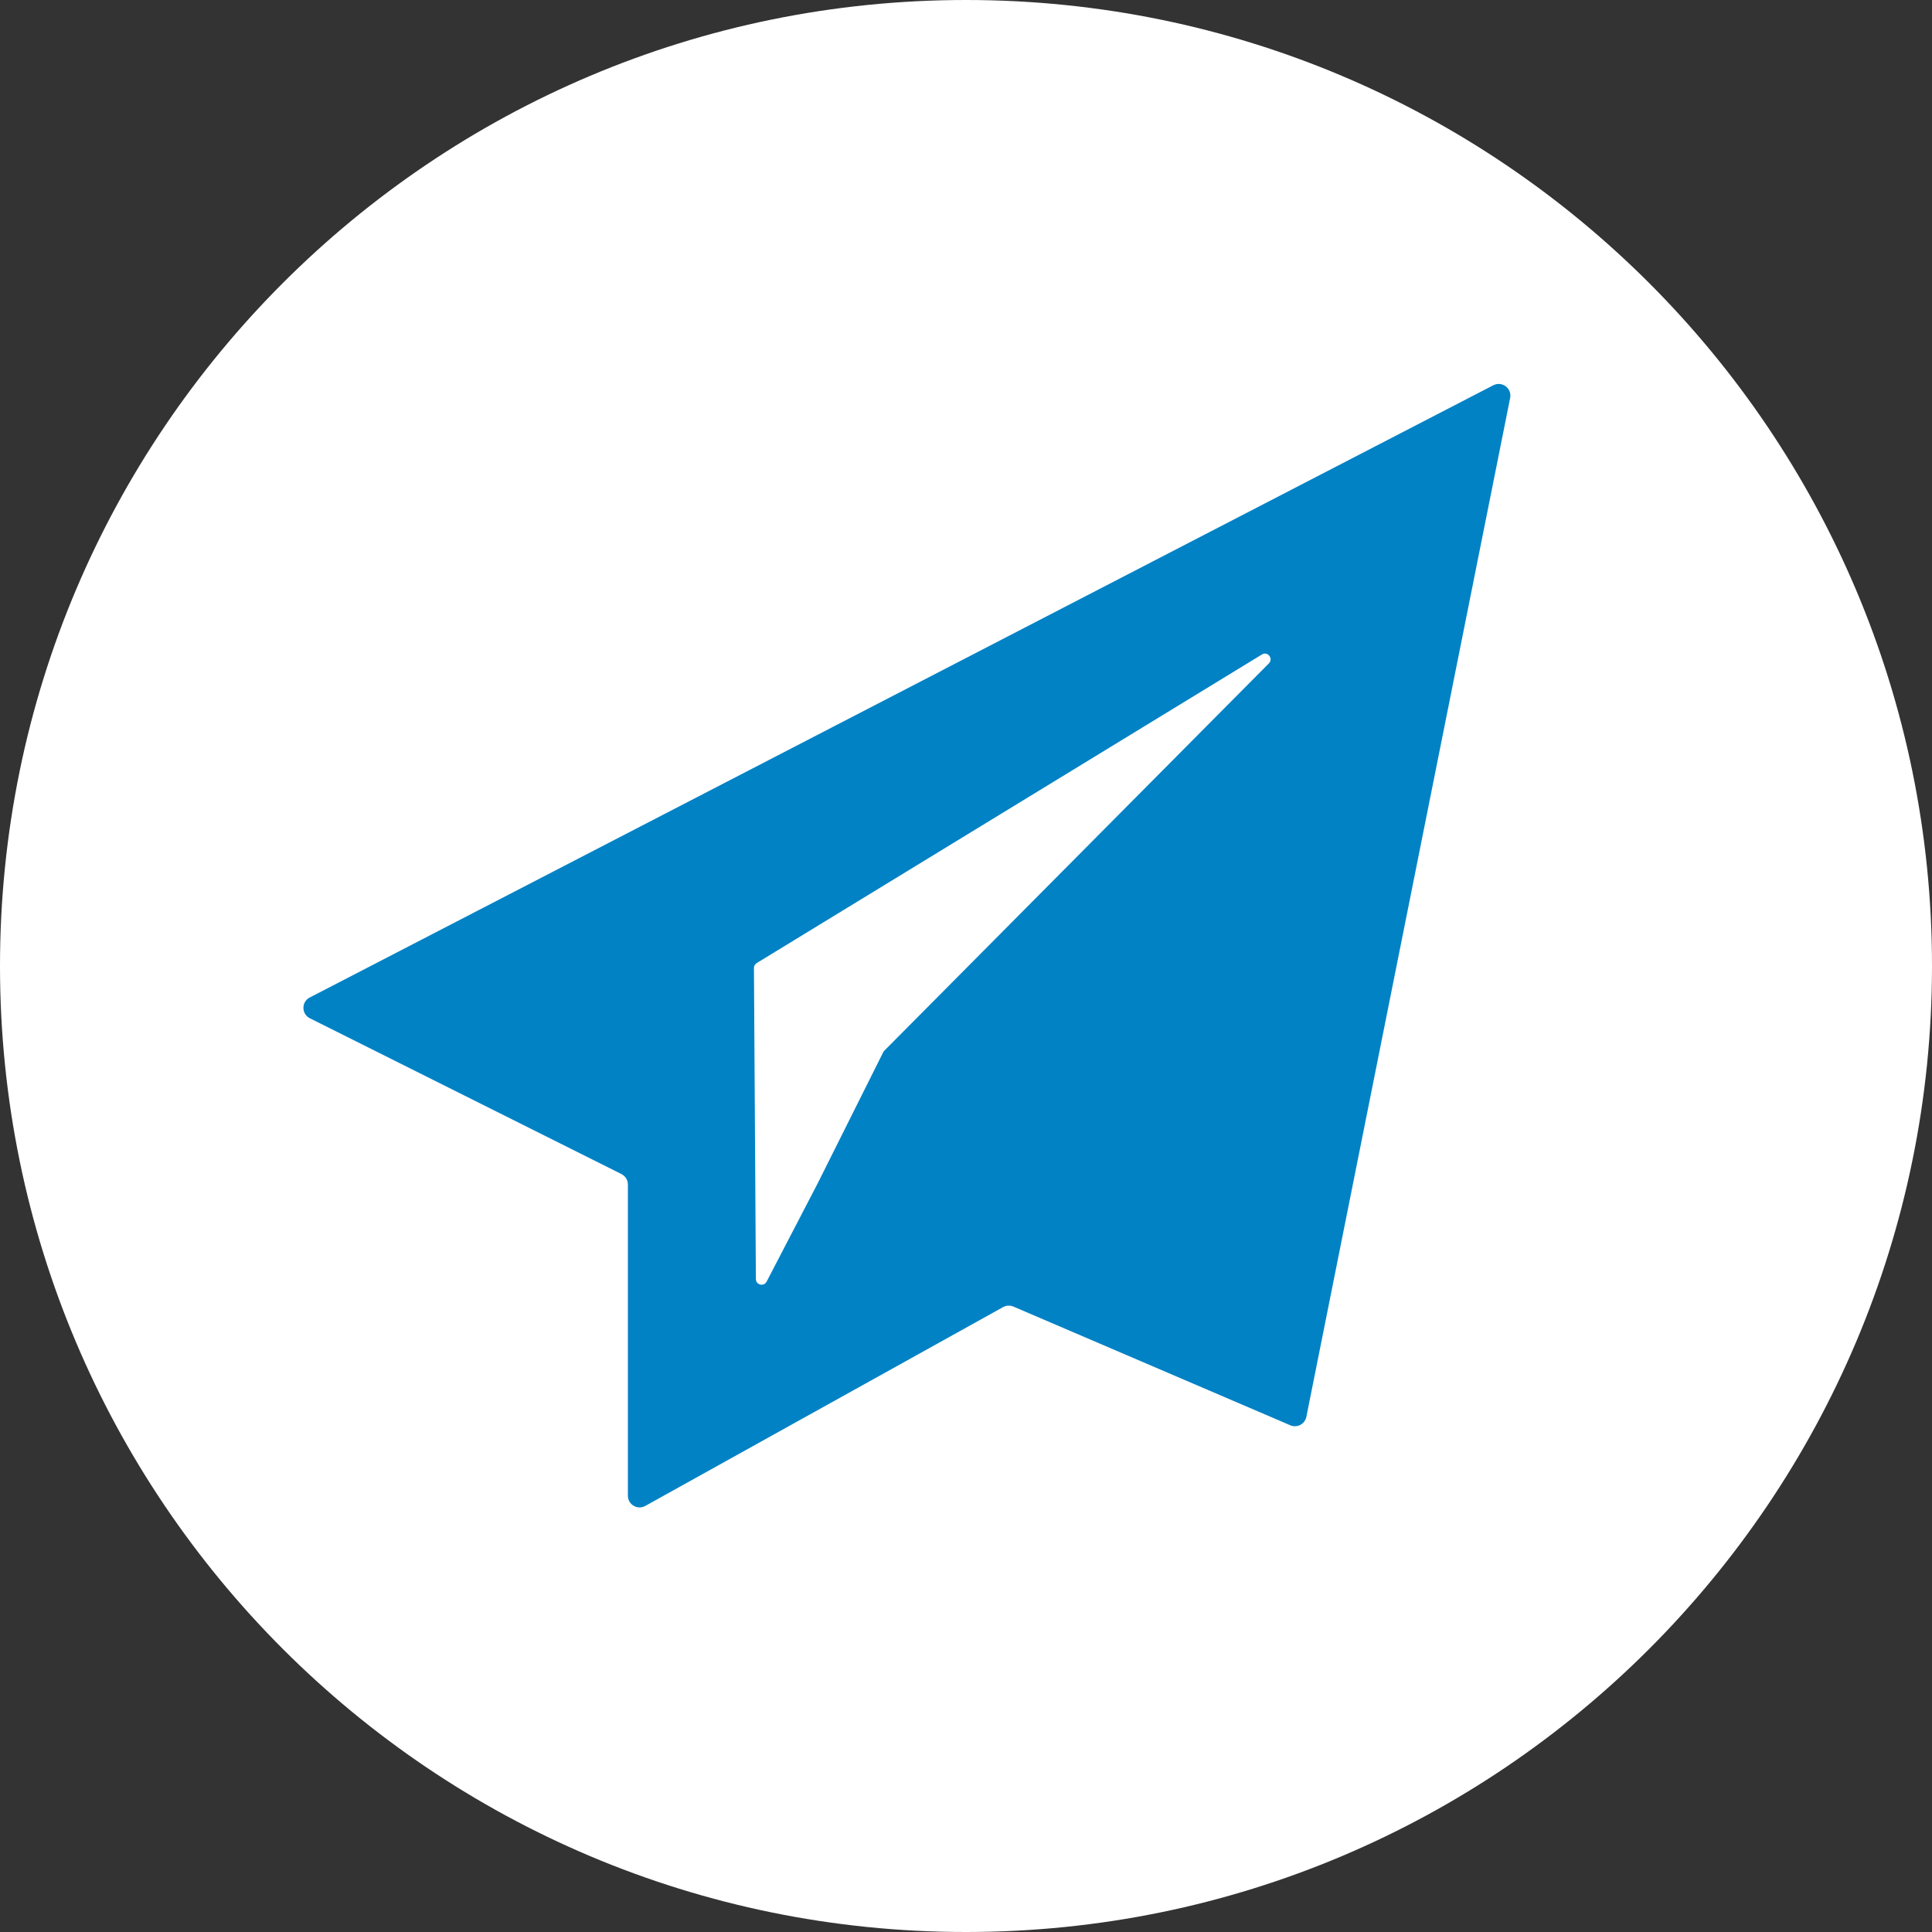 <?xml version="1.0" encoding="UTF-8"?> <svg xmlns="http://www.w3.org/2000/svg" width="29" height="29" viewBox="0 0 29 29" fill="none"><rect x="0" y="0" width="29" height="29" fill="#333333" stroke="none"/> <path d="M14.5 29C22.508 29 29 22.508 29 14.5C29 6.492 22.508 0 14.5 0C6.492 0 0 6.492 0 14.5C0 22.508 6.492 29 14.5 29Z" fill="white"></path> <path d="M9.328 17.623L4.652 15.285C4.523 15.221 4.522 15.038 4.649 14.973L22.415 5.783C22.546 5.716 22.697 5.829 22.668 5.973L19.609 21.267C19.587 21.376 19.47 21.438 19.368 21.394L15.211 19.612C15.161 19.591 15.104 19.594 15.057 19.62L9.685 22.605C9.568 22.669 9.425 22.585 9.425 22.451V17.78C9.425 17.713 9.387 17.653 9.328 17.623Z" fill="#0182C5"></path> <path d="M11.346 19.199L11.317 14.53C11.316 14.5 11.332 14.473 11.357 14.457L18.942 9.824C19.027 9.771 19.117 9.885 19.047 9.957L13.275 15.77C13.268 15.776 13.263 15.783 13.259 15.791L12.272 17.766L11.507 19.238C11.466 19.317 11.346 19.288 11.346 19.199Z" fill="white"></path> </svg> 